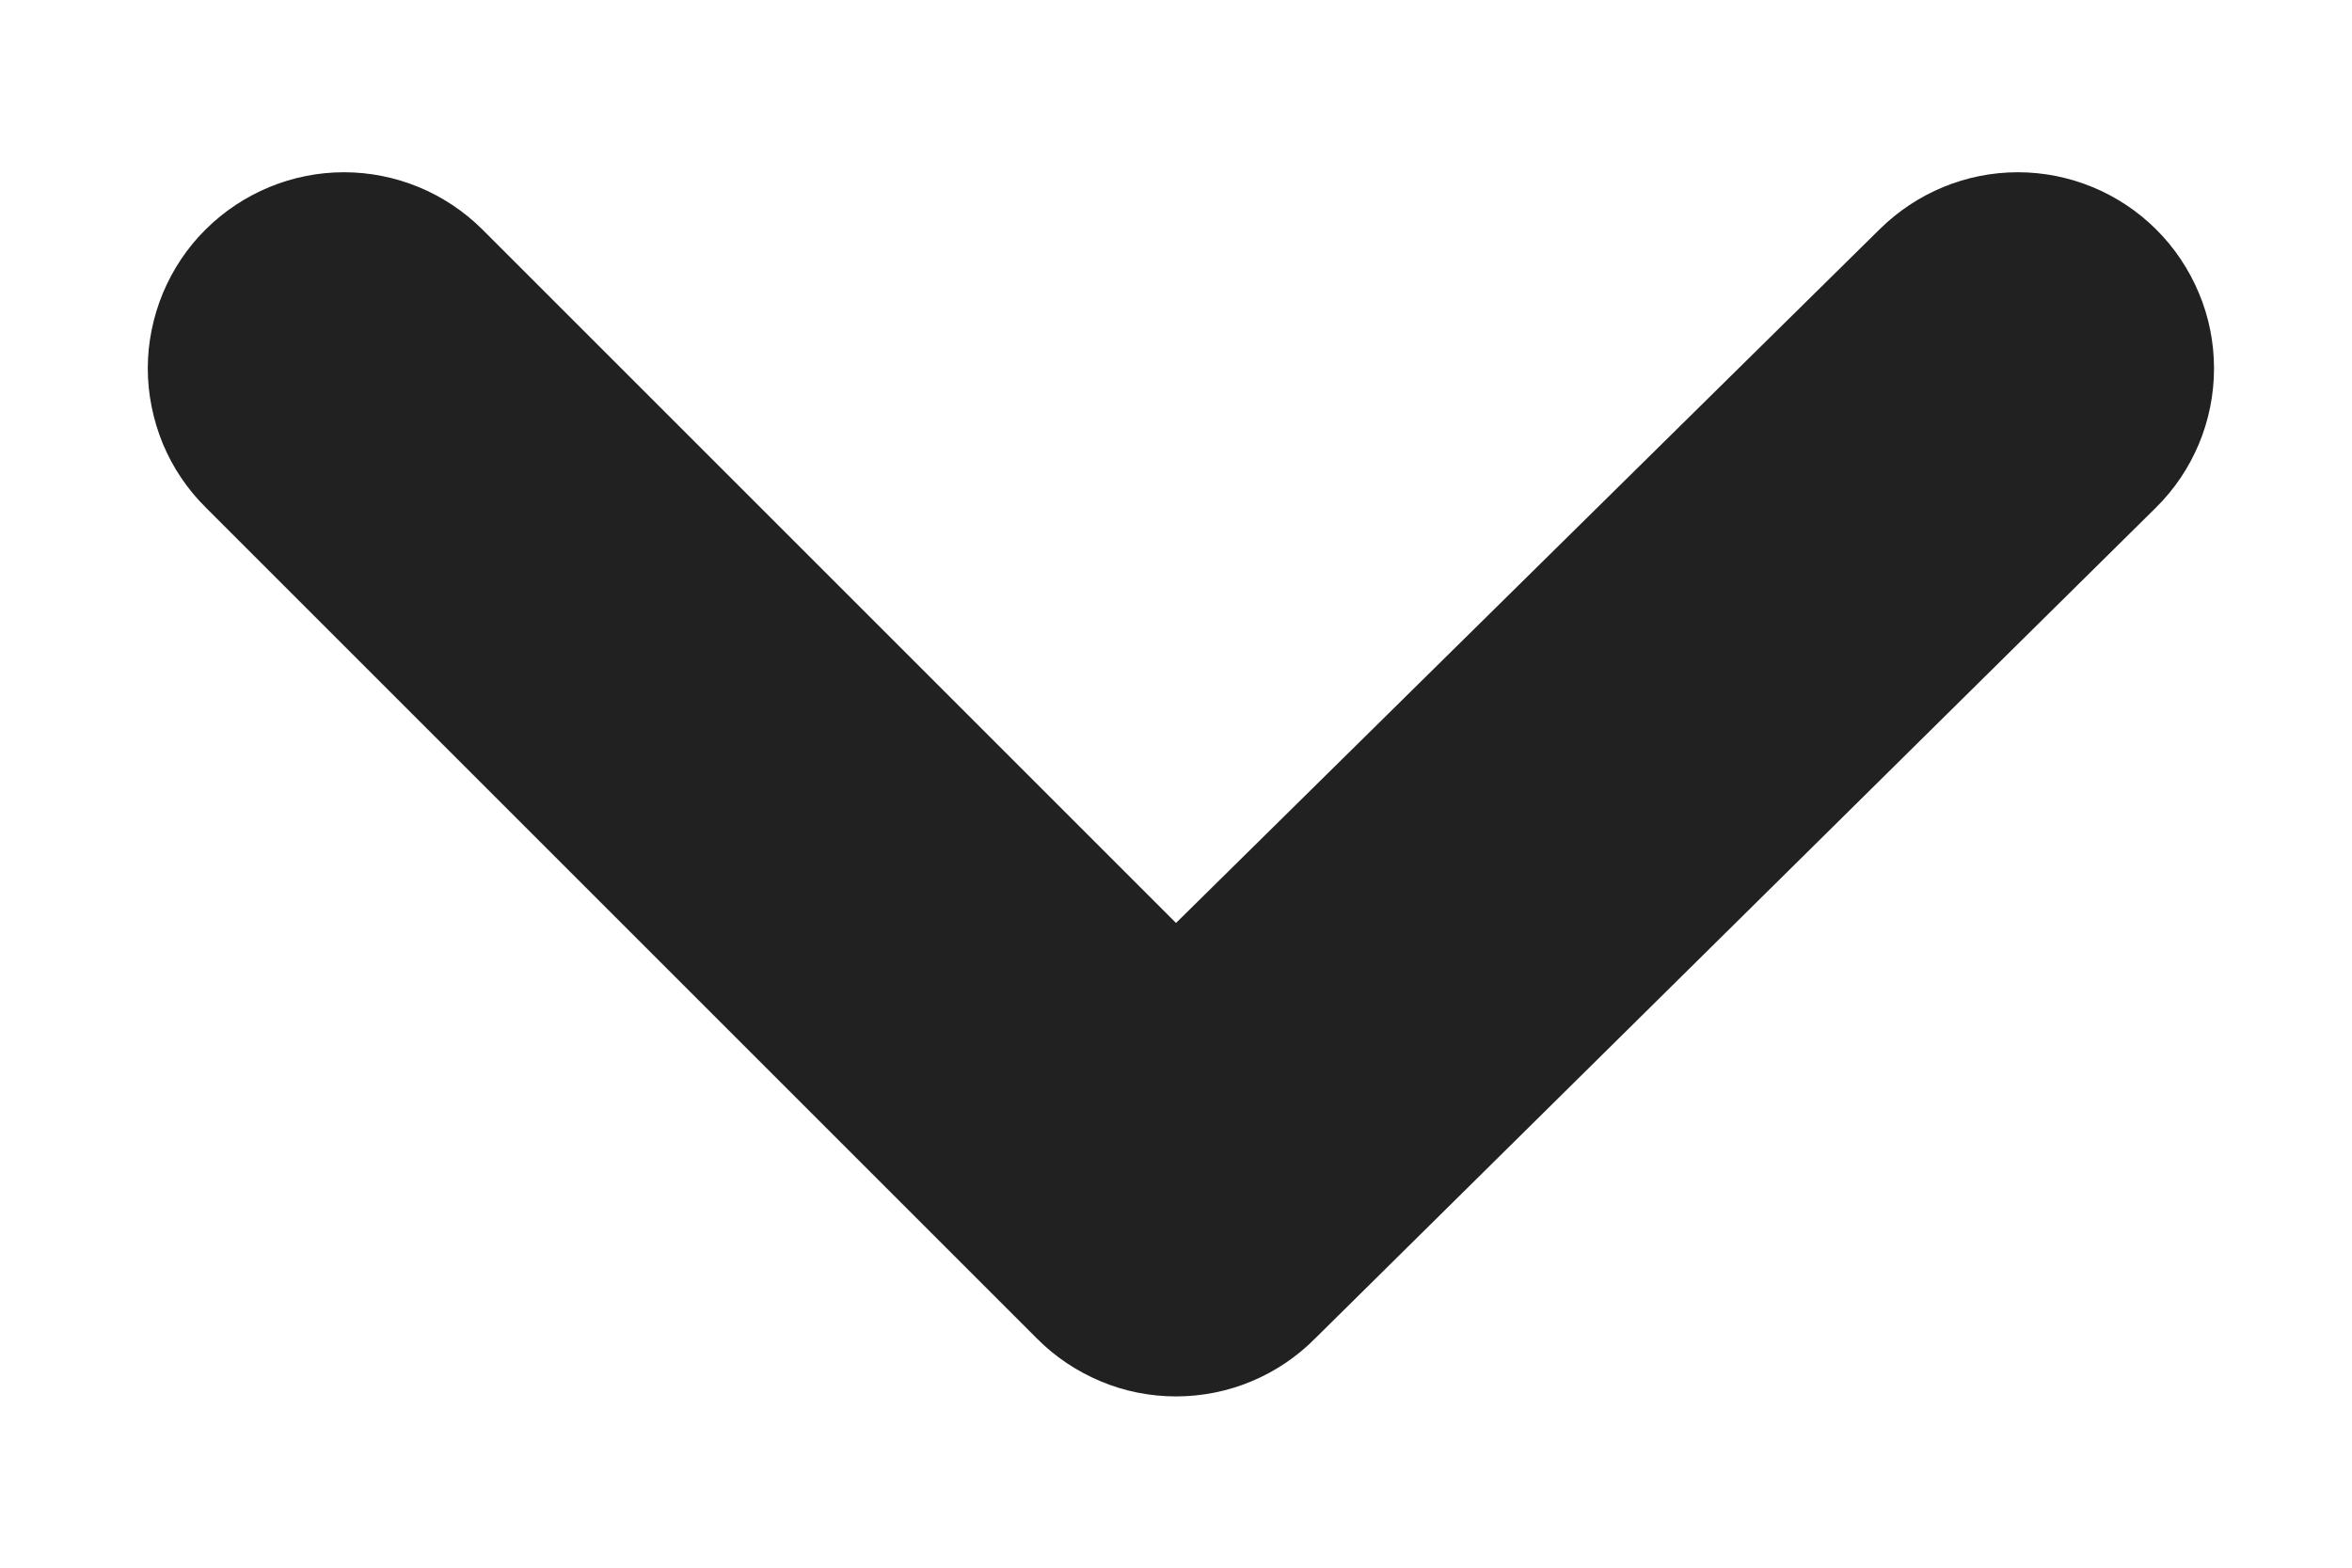 <svg width="12" height="8" viewBox="0 0 12 8" fill="none" xmlns="http://www.w3.org/2000/svg">
<path d="M11 1.17C10.813 0.984 10.559 0.879 10.295 0.879C10.031 0.879 9.778 0.984 9.59 1.17L6 4.71L2.46 1.17C2.273 0.984 2.019 0.879 1.755 0.879C1.491 0.879 1.238 0.984 1.05 1.17C0.956 1.263 0.882 1.374 0.831 1.496C0.781 1.617 0.754 1.748 0.754 1.88C0.754 2.012 0.781 2.143 0.831 2.265C0.882 2.387 0.956 2.497 1.05 2.59L5.29 6.83C5.383 6.924 5.494 6.998 5.616 7.049C5.737 7.1 5.868 7.126 6 7.126C6.132 7.126 6.263 7.1 6.385 7.049C6.507 6.998 6.617 6.924 6.71 6.83L11 2.59C11.094 2.497 11.168 2.387 11.219 2.265C11.27 2.143 11.296 2.012 11.296 1.88C11.296 1.748 11.27 1.617 11.219 1.496C11.168 1.374 11.094 1.263 11 1.17Z" fill="#212121"/>
</svg>
